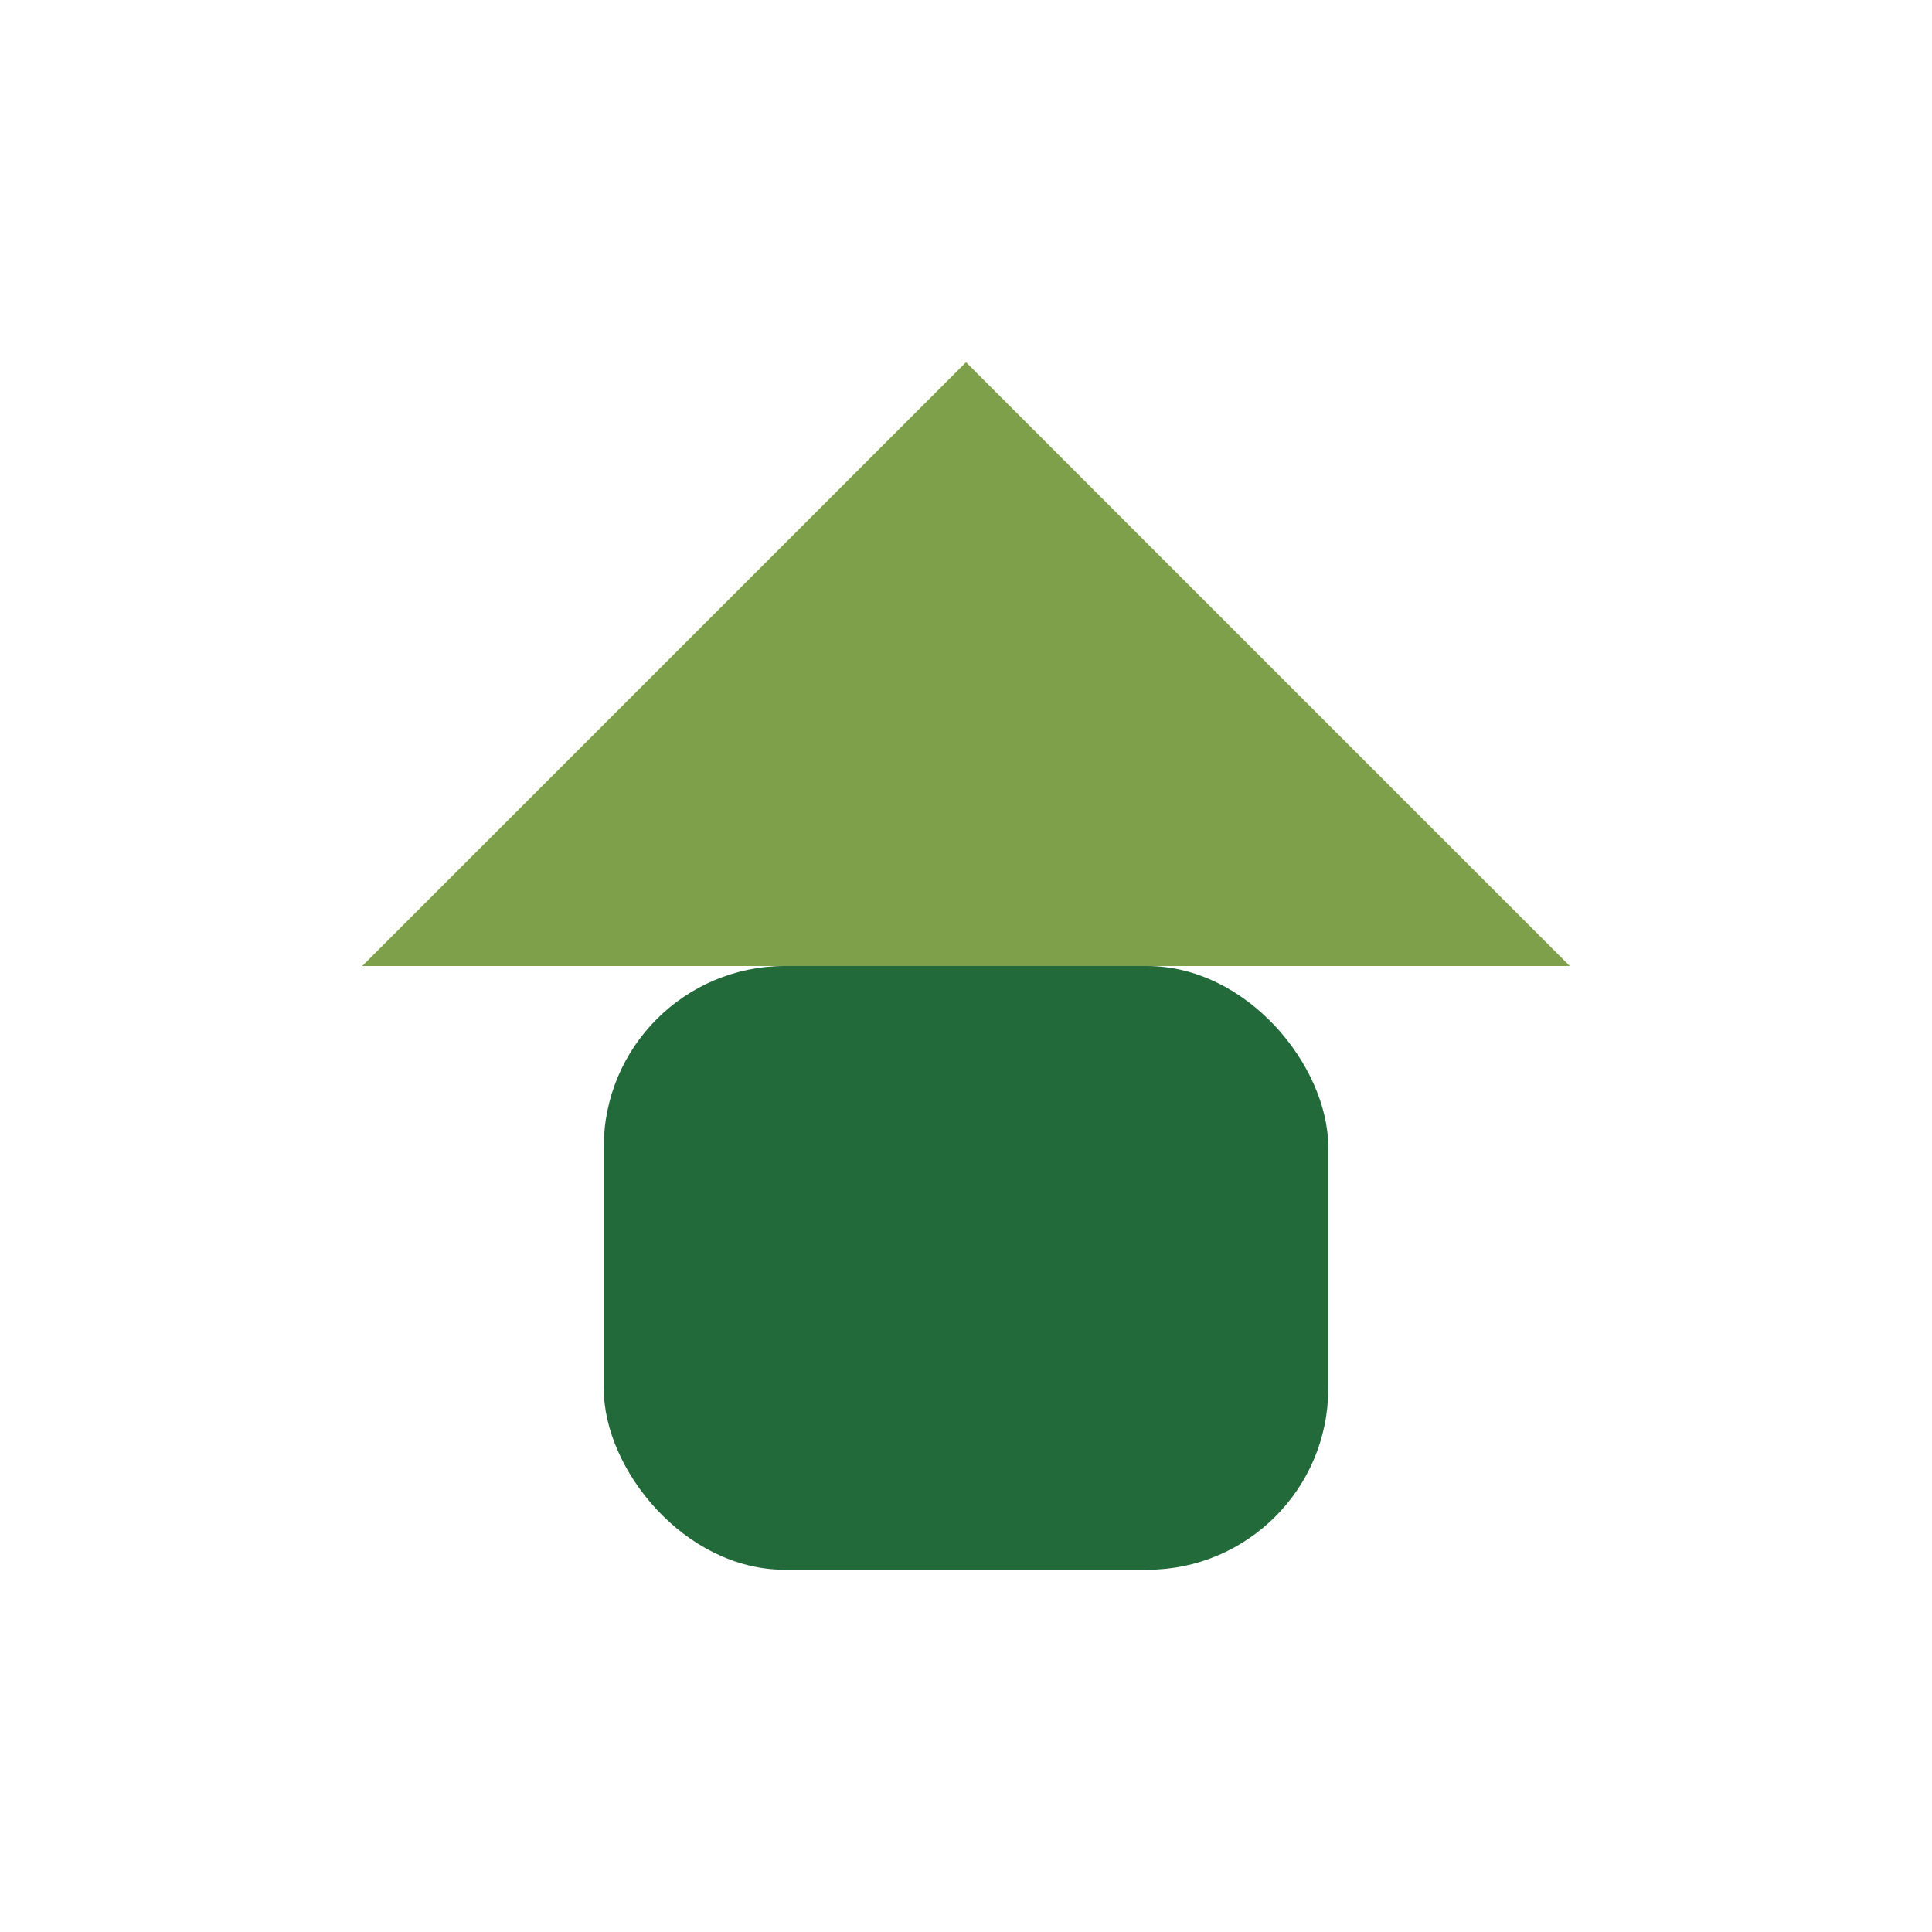 <?xml version="1.0" encoding="UTF-8"?>
<svg xmlns="http://www.w3.org/2000/svg" width="32" height="32" viewBox="0 0 32 32"><rect x="10" y="16" width="12" height="10" rx="3" fill="#236A3B"/><polygon points="16,6 6,16 26,16" fill="#7EA04A"/></svg>